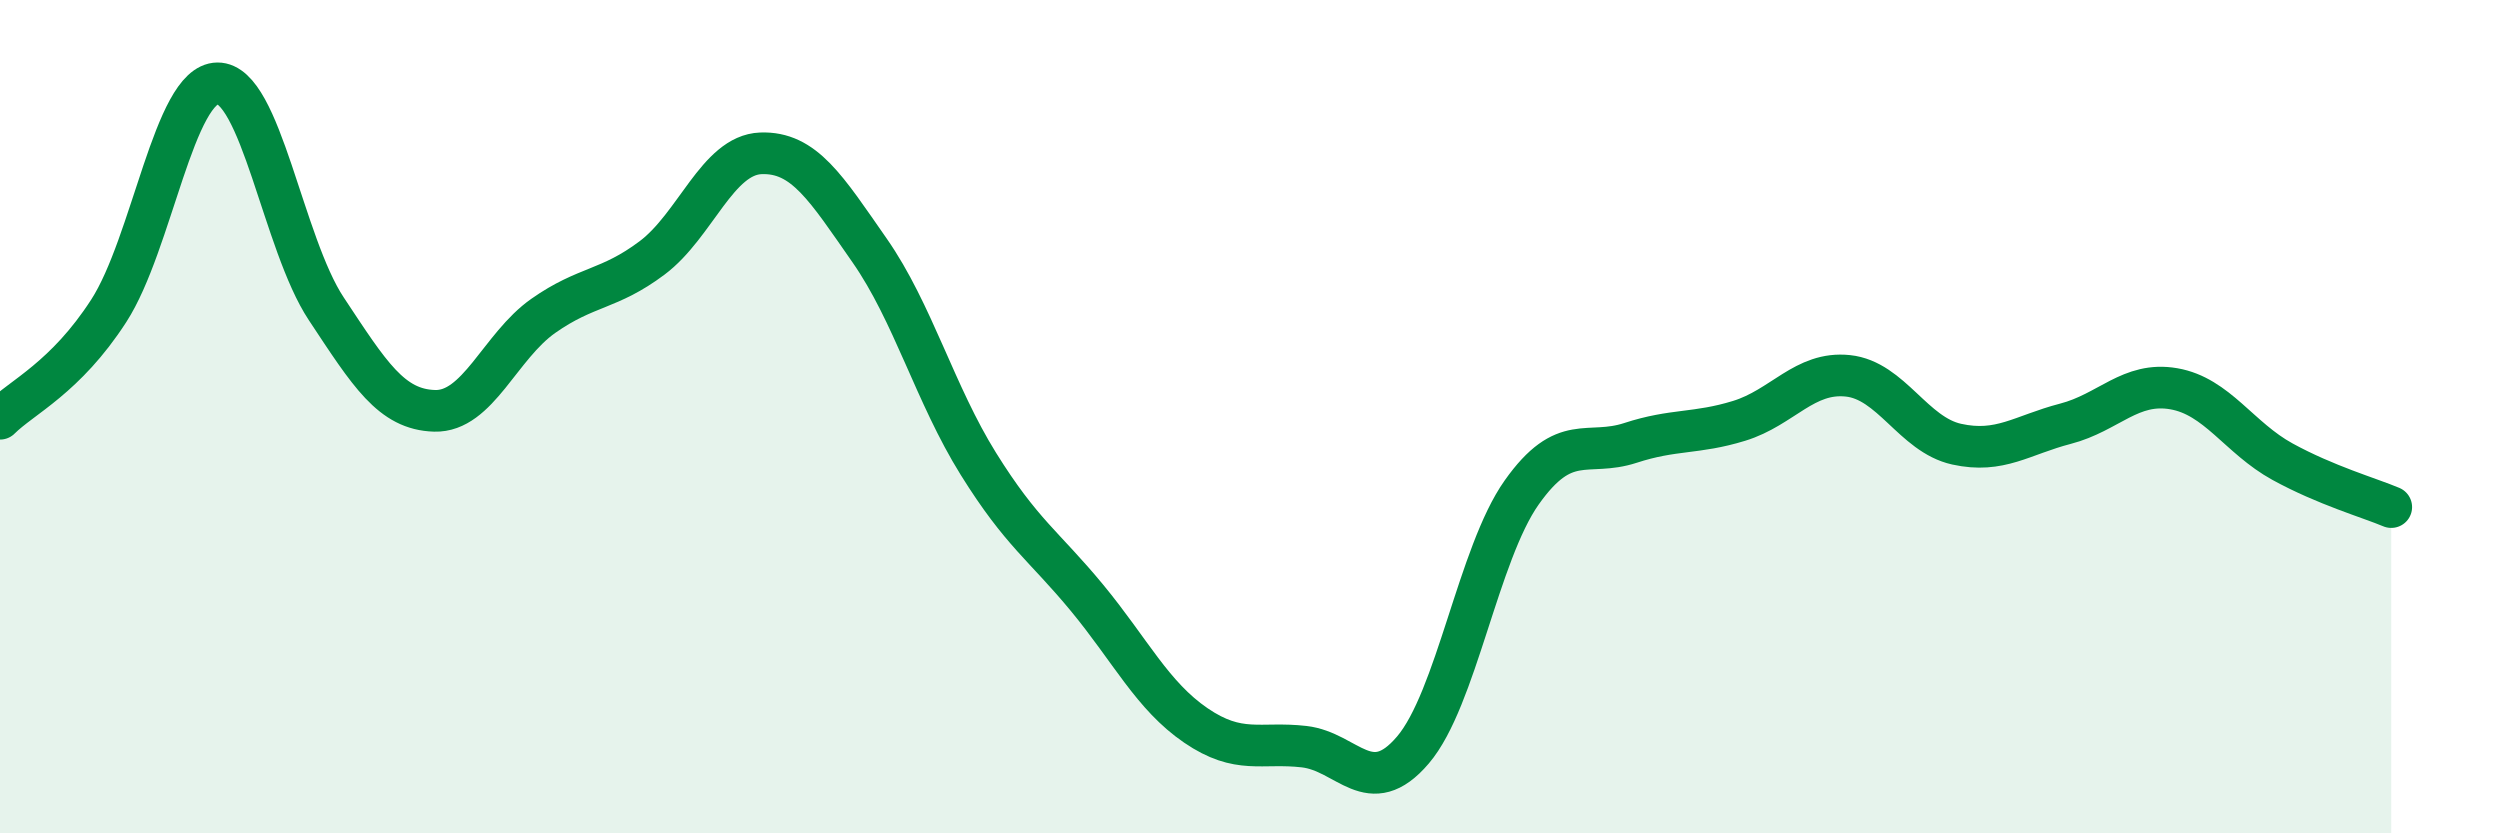 
    <svg width="60" height="20" viewBox="0 0 60 20" xmlns="http://www.w3.org/2000/svg">
      <path
        d="M 0,10.05 C 0.52,9.53 1.57,9.07 2.61,7.46 C 3.65,5.85 4.18,2.01 5.22,2 C 6.26,1.99 6.79,5.84 7.83,7.41 C 8.87,8.98 9.39,9.83 10.43,9.86 C 11.47,9.89 12,8.31 13.04,7.58 C 14.08,6.85 14.61,6.97 15.65,6.19 C 16.69,5.41 17.22,3.72 18.26,3.68 C 19.3,3.64 19.83,4.52 20.87,6.01 C 21.91,7.5 22.44,9.46 23.48,11.13 C 24.52,12.8 25.05,13.09 26.09,14.35 C 27.13,15.61 27.66,16.7 28.7,17.41 C 29.74,18.12 30.26,17.8 31.3,17.92 C 32.34,18.04 32.87,19.22 33.91,18 C 34.95,16.78 35.48,13.29 36.52,11.82 C 37.56,10.35 38.09,10.97 39.13,10.63 C 40.17,10.29 40.7,10.42 41.74,10.1 C 42.78,9.78 43.31,8.91 44.35,9.02 C 45.39,9.13 45.92,10.43 46.96,10.66 C 48,10.89 48.53,10.44 49.57,10.17 C 50.61,9.9 51.13,9.15 52.17,9.33 C 53.21,9.51 53.74,10.51 54.78,11.08 C 55.82,11.65 56.87,11.95 57.39,12.17L57.39 20L0 20Z"
        fill="#008740"
        opacity="0.1"
        stroke-linecap="round"
        stroke-linejoin="round"
      />
      <path
        d="M 0,10.05 C 0.52,9.53 1.57,9.07 2.61,7.46 C 3.65,5.85 4.18,2.01 5.22,2 C 6.26,1.99 6.79,5.84 7.83,7.41 C 8.87,8.98 9.39,9.83 10.43,9.86 C 11.47,9.89 12,8.31 13.04,7.58 C 14.08,6.85 14.61,6.97 15.65,6.19 C 16.69,5.41 17.22,3.72 18.26,3.68 C 19.3,3.64 19.83,4.52 20.87,6.01 C 21.91,7.5 22.44,9.46 23.48,11.13 C 24.52,12.8 25.05,13.09 26.09,14.35 C 27.13,15.61 27.66,16.7 28.7,17.41 C 29.74,18.12 30.26,17.8 31.3,17.92 C 32.34,18.04 32.87,19.22 33.91,18 C 34.95,16.78 35.48,13.29 36.52,11.82 C 37.56,10.35 38.09,10.97 39.13,10.63 C 40.17,10.29 40.7,10.42 41.74,10.1 C 42.78,9.78 43.31,8.91 44.35,9.02 C 45.39,9.13 45.92,10.43 46.96,10.66 C 48,10.89 48.53,10.44 49.57,10.17 C 50.61,9.9 51.13,9.15 52.17,9.33 C 53.21,9.51 53.74,10.51 54.78,11.08 C 55.82,11.65 56.87,11.95 57.39,12.17"
        stroke="#008740"
        stroke-width="1"
        fill="none"
        stroke-linecap="round"
        stroke-linejoin="round"
      />
    </svg>
  
